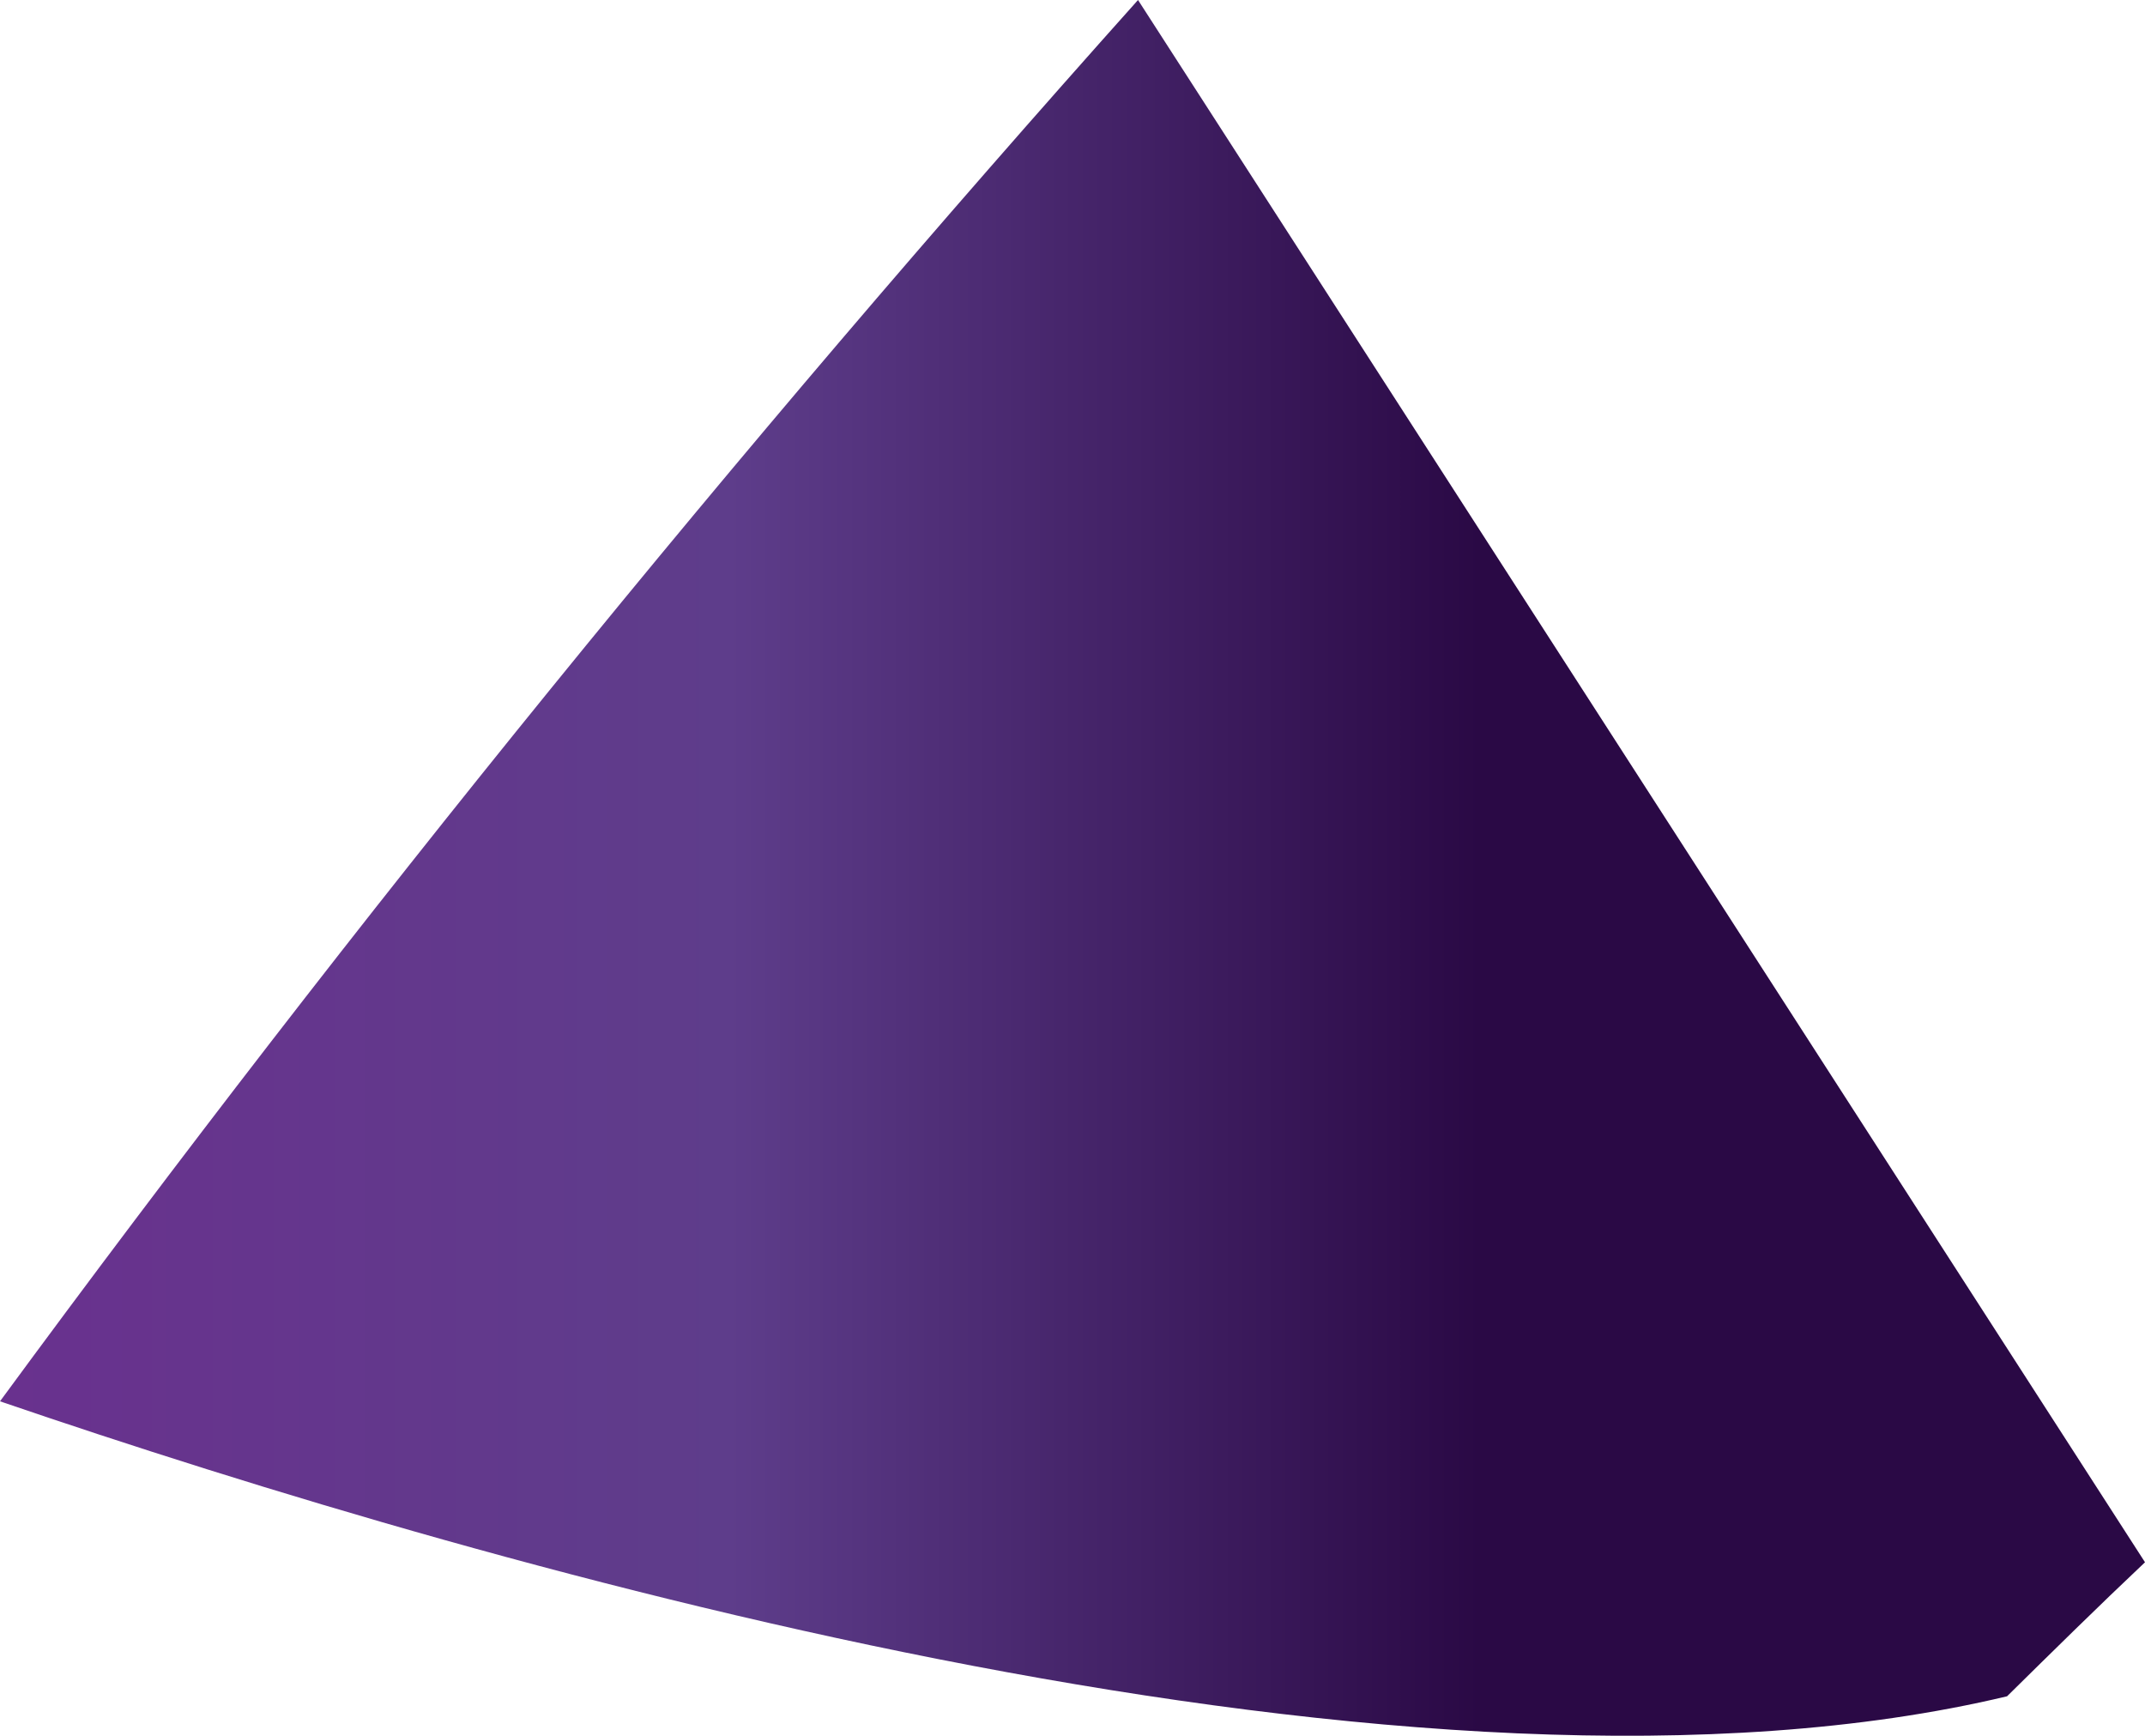 <?xml version="1.0" encoding="UTF-8"?>
<svg id="_レイヤー_2" data-name="レイヤー 2" xmlns="http://www.w3.org/2000/svg" xmlns:xlink="http://www.w3.org/1999/xlink" viewBox="0 0 65.31 52.84">
  <defs>
    <style>
      .cls-1 {
        fill: url(#linear-gradient);
      }
    </style>
    <linearGradient id="linear-gradient" x1="0" y1="26.42" x2="65.31" y2="26.42" gradientUnits="userSpaceOnUse">
      <stop offset="0" stop-color="#69318e"/>
      <stop offset=".34" stop-color="#5e3d8b"/>
      <stop offset=".69" stop-color="#2a0945"/>
    </linearGradient>
  </defs>
  <g id="img">
    <path class="cls-1" d="M61.11,51.64c1.39-1.37,2.78-2.74,4.2-4.08L34.65,0C22.38,13.72,10.8,27.96,0,42.66c15.34,5.25,43.28,13.23,61.11,8.98Z"/>
  </g>
</svg>